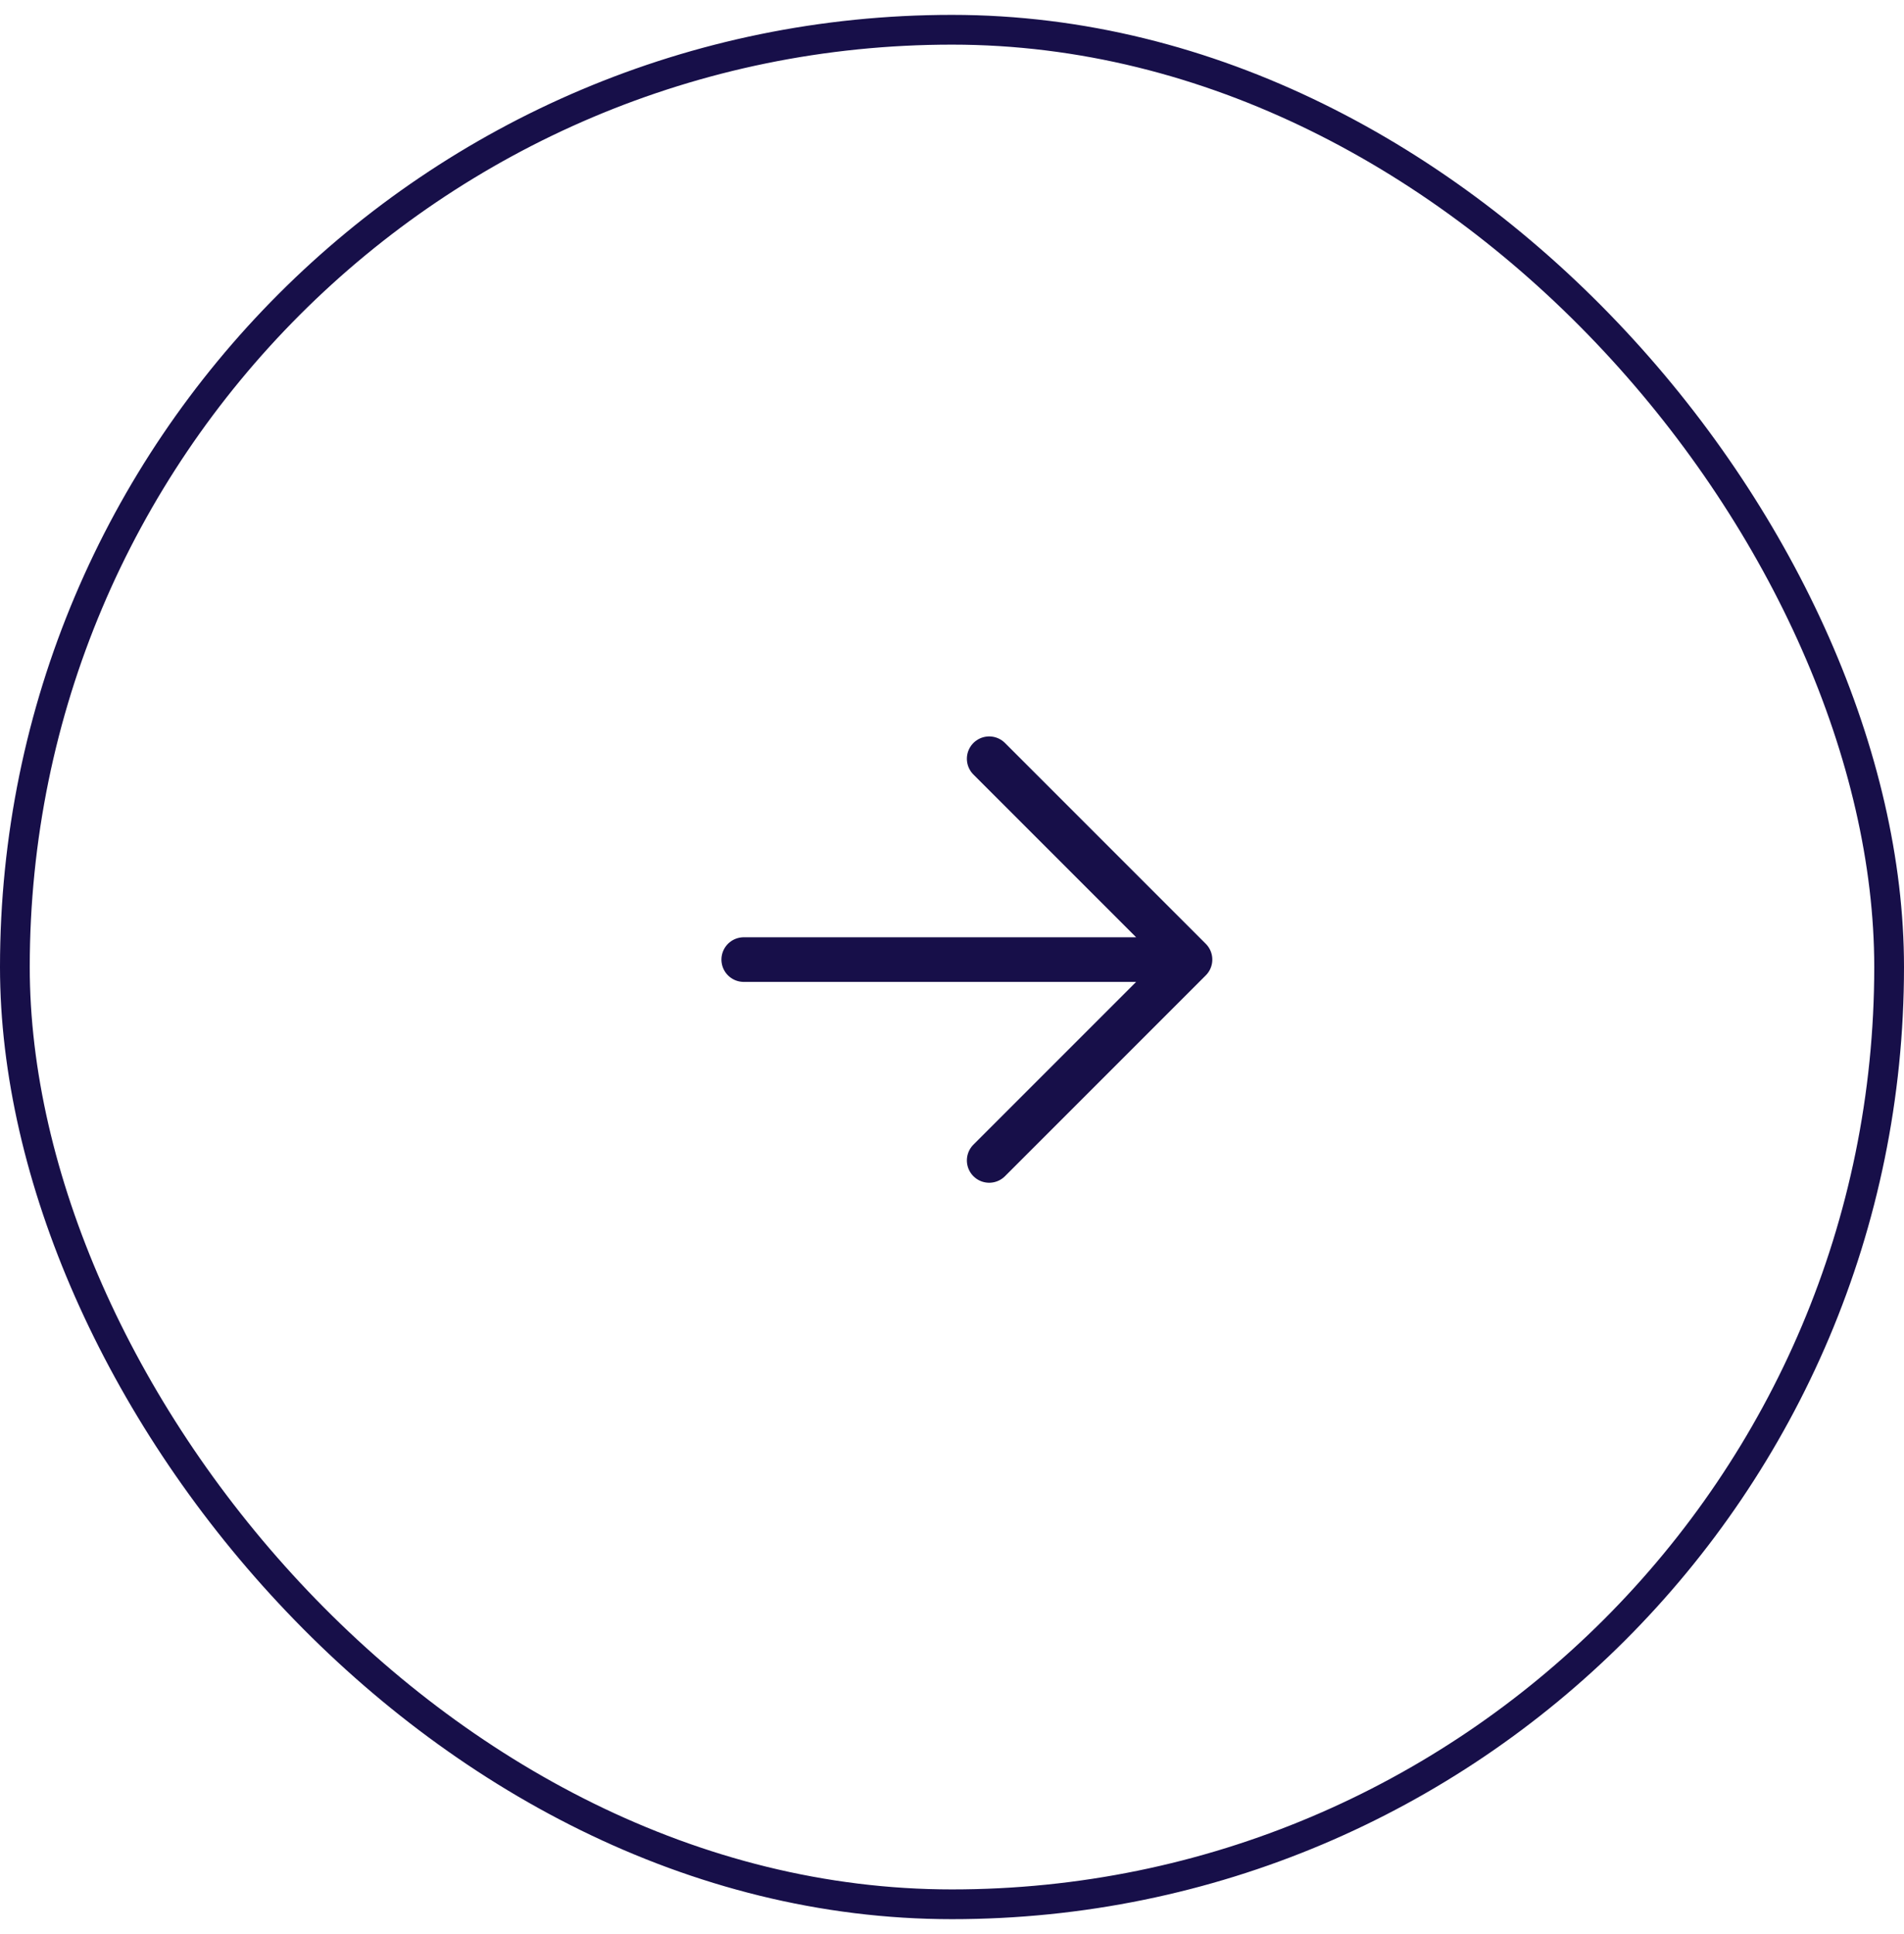 <svg width="64" height="65" viewBox="0 0 64 65" fill="none" xmlns="http://www.w3.org/2000/svg">
<g id="arrow-left">
<rect x="0.5" y="1" width="63" height="63" rx="31.5" stroke="#170F49"/>
<path id="Vector" d="M25 32.25H40M40 32.25L33.25 25.5M40 32.25L33.25 39" stroke="#170F49" stroke-width="1.5" stroke-linecap="round" stroke-linejoin="round"/>
</g>
</svg>
